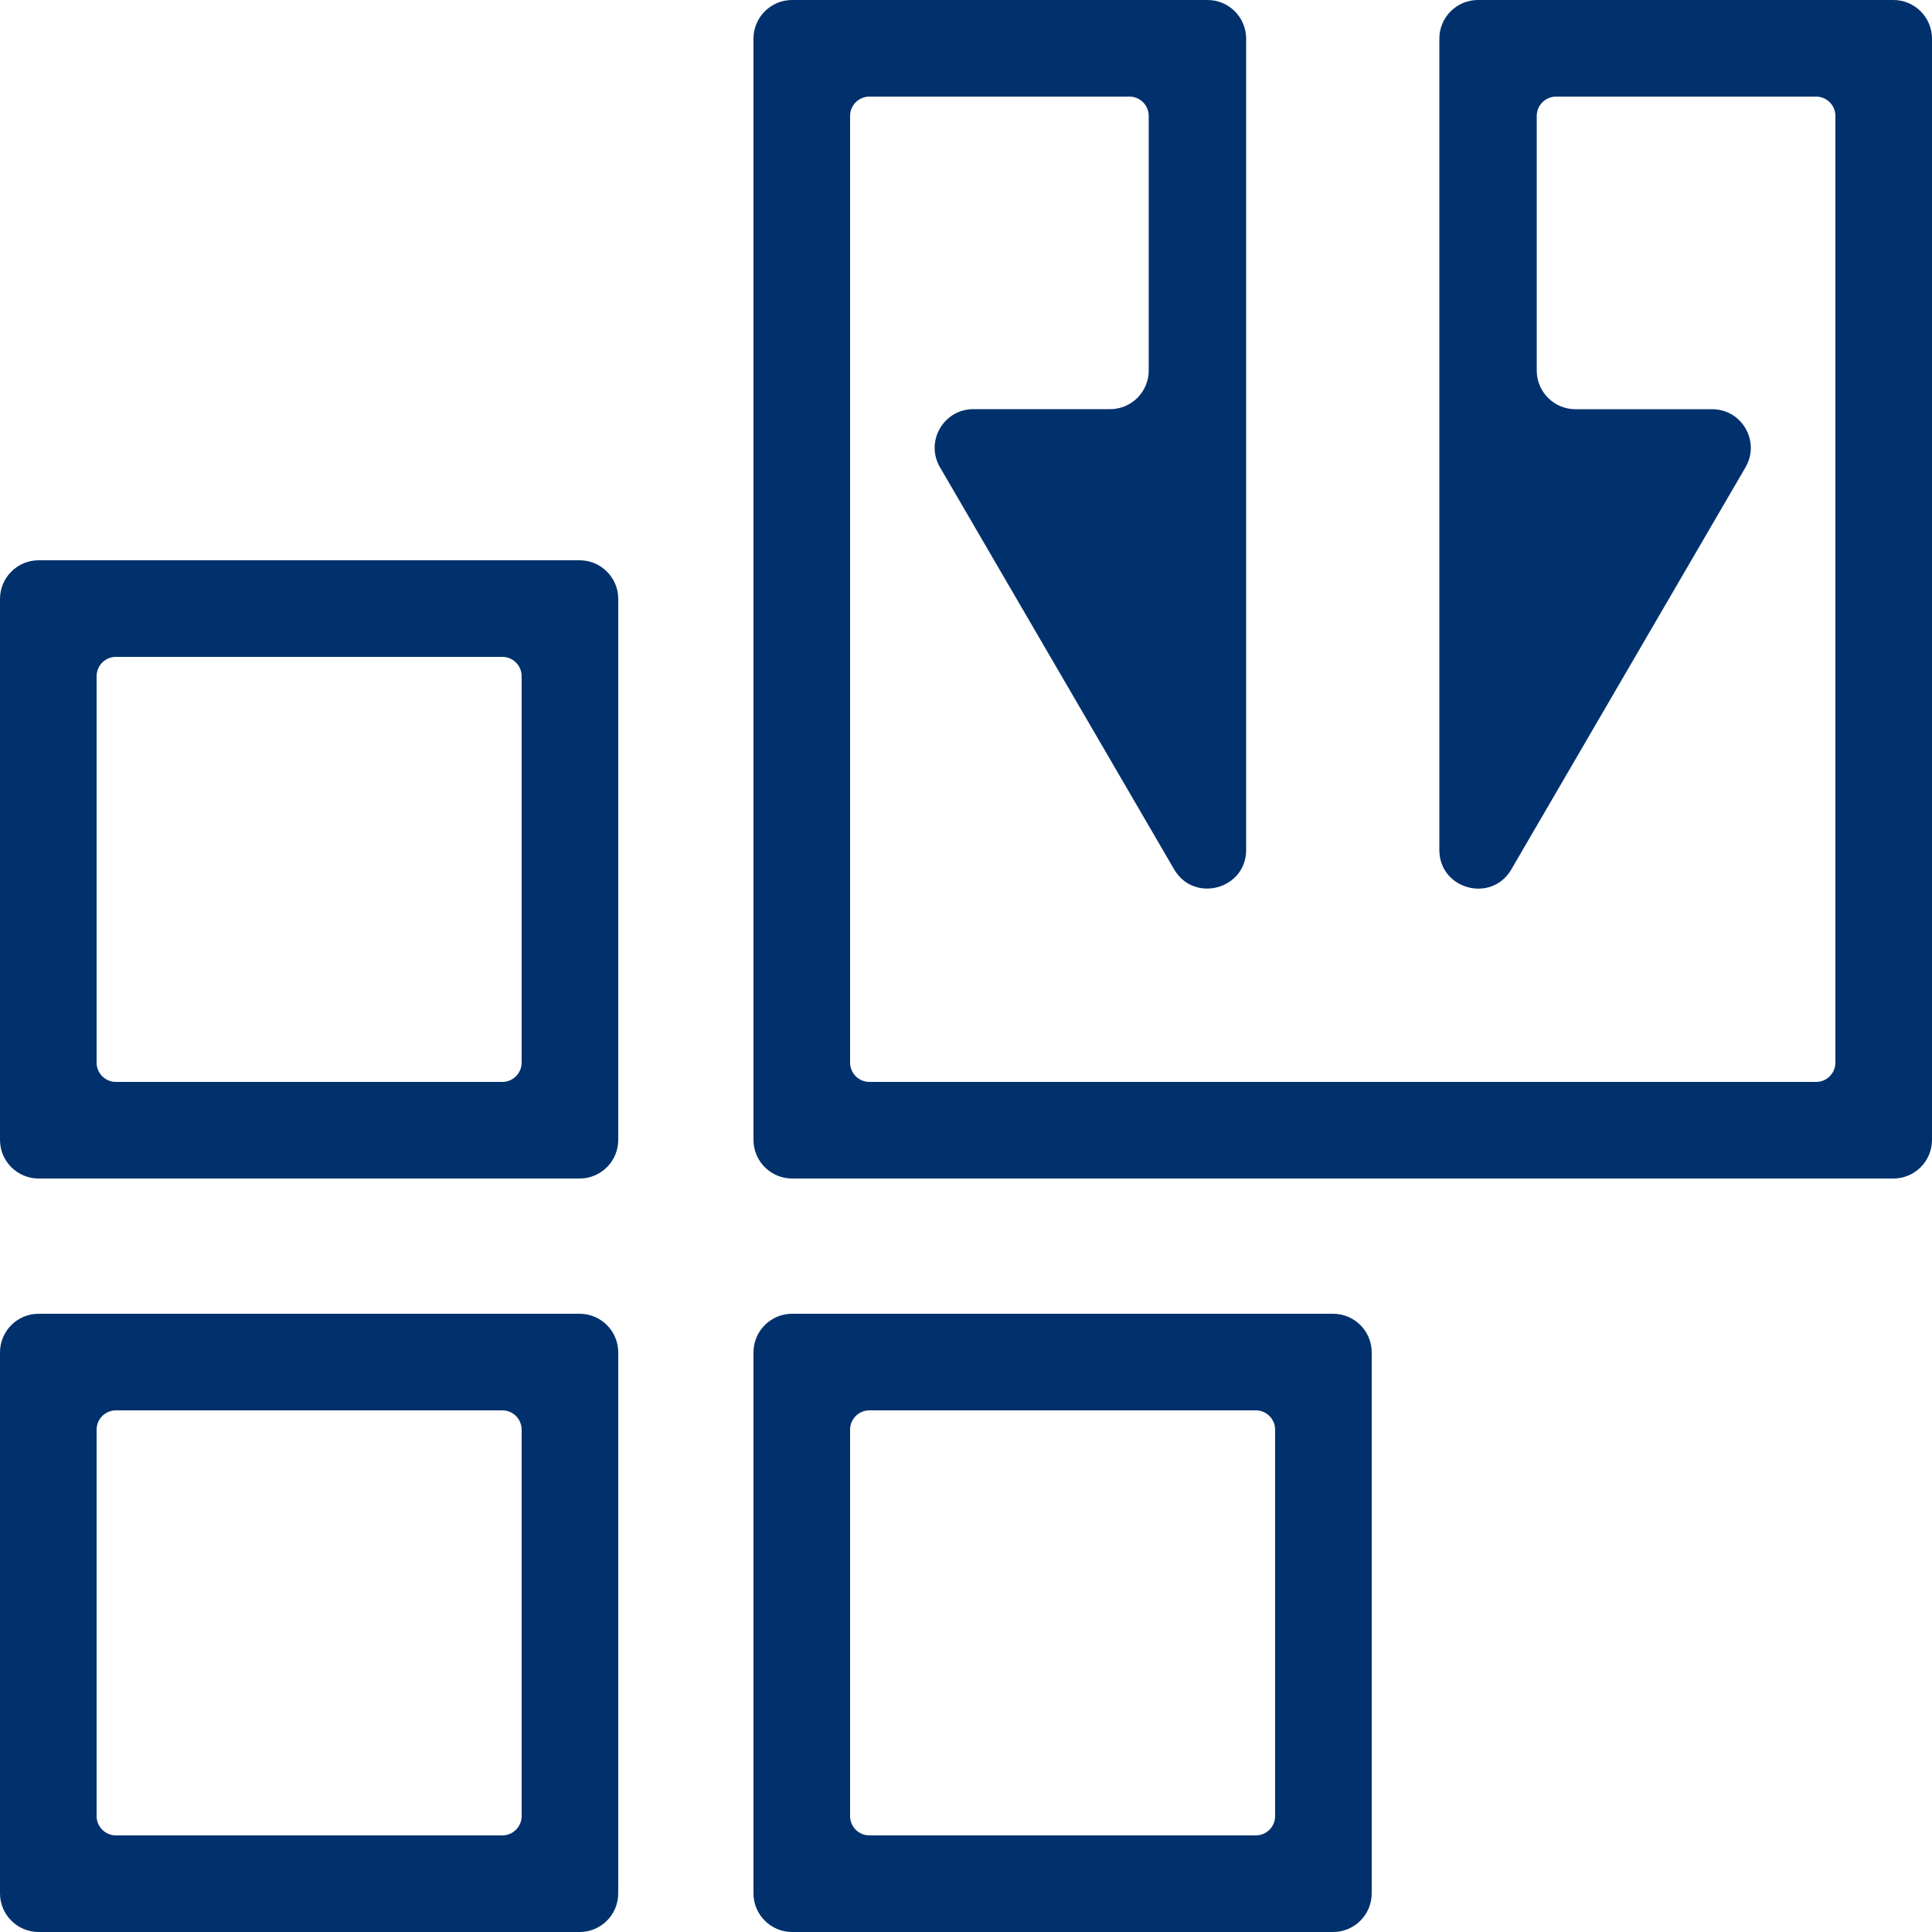 <?xml version="1.0" encoding="UTF-8"?>
<svg id="Add-In" xmlns="http://www.w3.org/2000/svg" xmlns:xlink="http://www.w3.org/1999/xlink" viewBox="0 0 500 500">
  <defs>
    <style>
      .cls-1 {
        fill: none;
      }

      .cls-2 {
        fill: #00316c;
      }

      .cls-3 {
        clip-path: url(#clippath);
      }
    </style>
    <clipPath id="clippath">
      <rect class="cls-1" y="0" width="500" height="500"/>
    </clipPath>
  </defs>
  <g id="Final-Add-In">
    <g class="cls-3">
      <path id="Add-In-2" data-name="Add-In" class="cls-2" d="M330,370v100c0,2.76-2.24,5-5,5h-100c-2.76,0-5-2.24-5-5v-100c0-2.76,2.24-5,5-5h100c2.76,0,5,2.24,5,5ZM195,350v140c0,5.52,4.48,10,10,10h140c5.52,0,10-4.48,10-10v-140c0-5.52-4.48-10-10-10h-140c-5.52,0-10,4.48-10,10ZM135,370v100c0,2.76-2.24,5-5,5H30c-2.76,0-5-2.24-5-5v-100c0-2.76,2.24-5,5-5h100c2.76,0,5,2.24,5,5ZM0,350v140c0,5.52,4.48,10,10,10h140c5.52,0,10-4.48,10-10v-140c0-5.52-4.48-10-10-10H10c-5.52,0-10,4.48-10,10ZM135,175v100c0,2.76-2.24,5-5,5H30c-2.76,0-5-2.24-5-5v-100c0-2.76,2.24-5,5-5h100c2.76,0,5,2.24,5,5ZM10,145c-5.52,0-10,4.48-10,10v140c0,5.52,4.48,10,10,10h140c5.52,0,10-4.48,10-10v-140c0-5.52-4.48-10-10-10H10ZM490,0h-107.5c-5.52,0-10,4.48-10,10v209.96c0,10.21,13.5,13.86,18.64,5.03l60.6-104.06c3.88-6.67-.93-15.03-8.64-15.03h-35.39c-5.52,0-10-4.48-10-10V30c0-2.76,2.24-5,5-5h67.29c2.76,0,5,2.24,5,5v245c0,2.76-2.24,5-5,5h-245c-2.76,0-5-2.24-5-5V30c0-2.76,2.24-5,5-5h67.29c2.76,0,5,2.24,5,5v65.89c0,5.52-4.48,10-10,10h-35.39c-7.71,0-12.52,8.37-8.64,15.03l60.6,104.06c5.14,8.82,18.64,5.18,18.64-5.03V10c0-5.52-4.48-10-10-10h-107.5c-5.52,0-10,4.48-10,10v285c0,5.52,4.48,10,10,10h285c5.52,0,10-4.48,10-10V10c0-5.52-4.48-10-10-10Z"/>
    </g>
  </g>
</svg>